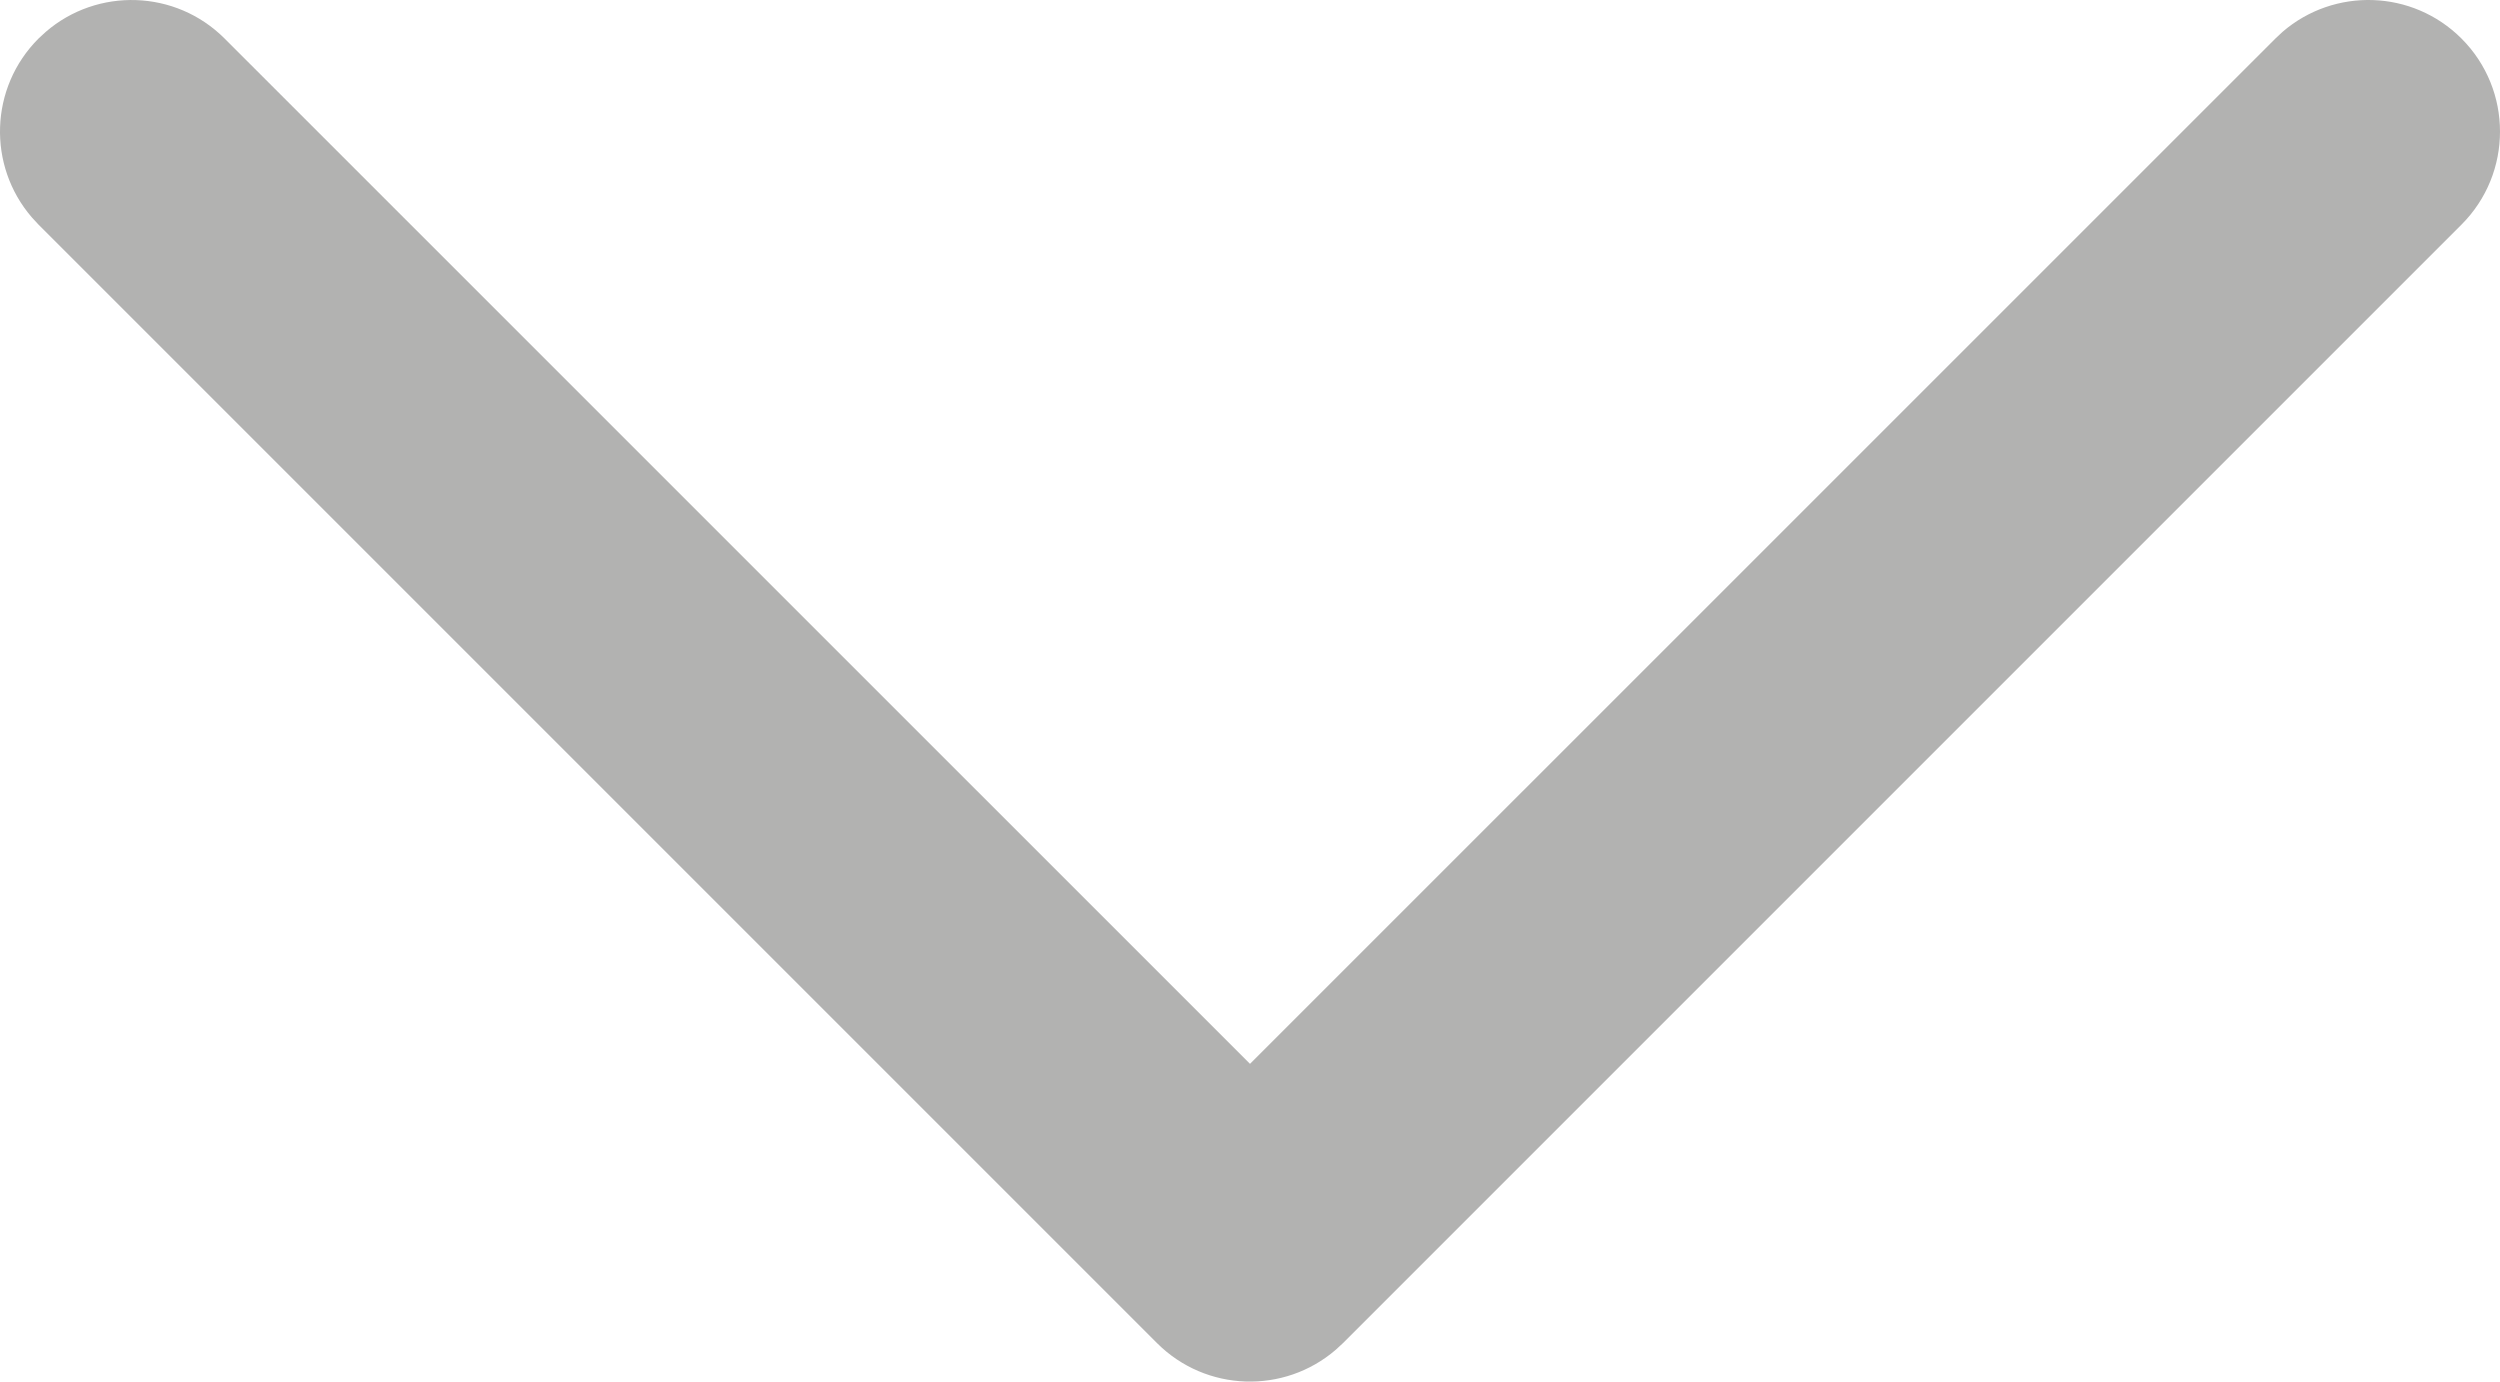 <?xml version="1.0" encoding="UTF-8"?>
<svg width="38px" height="21px" viewBox="0 0 38 21" version="1.1" xmlns="http://www.w3.org/2000/svg" xmlns:xlink="http://www.w3.org/1999/xlink">
    <title>navigation-chevron-bottom</title>
    <g id="Icons" stroke="none" stroke-width="1" fill="none" fill-rule="evenodd">
        <g id="navigation-chevron-bottom" transform="translate(-13, -22)" fill="#b2b2b1" fill-rule="nonzero">
            <path d="M44.021,9.979 C45.075,9.979 45.939,10.795 46.015,11.83 L46.021,11.979 L46.021,36.021 C46.021,37.075 45.205,37.939 44.17,38.015 L44.021,38.021 L19.979,38.021 C18.875,38.021 17.979,37.125 17.979,36.021 C17.979,34.966 18.795,34.103 19.83,34.026 L19.979,34.021 L42.02,34.02 L42.021,11.979 C42.021,10.925 42.837,10.061 43.872,9.985 L44.021,9.979 Z" transform="translate(32, 24) scale(1, -1) rotate(-135) translate(-32, -24) "></path>
        </g>
    </g>
</svg>